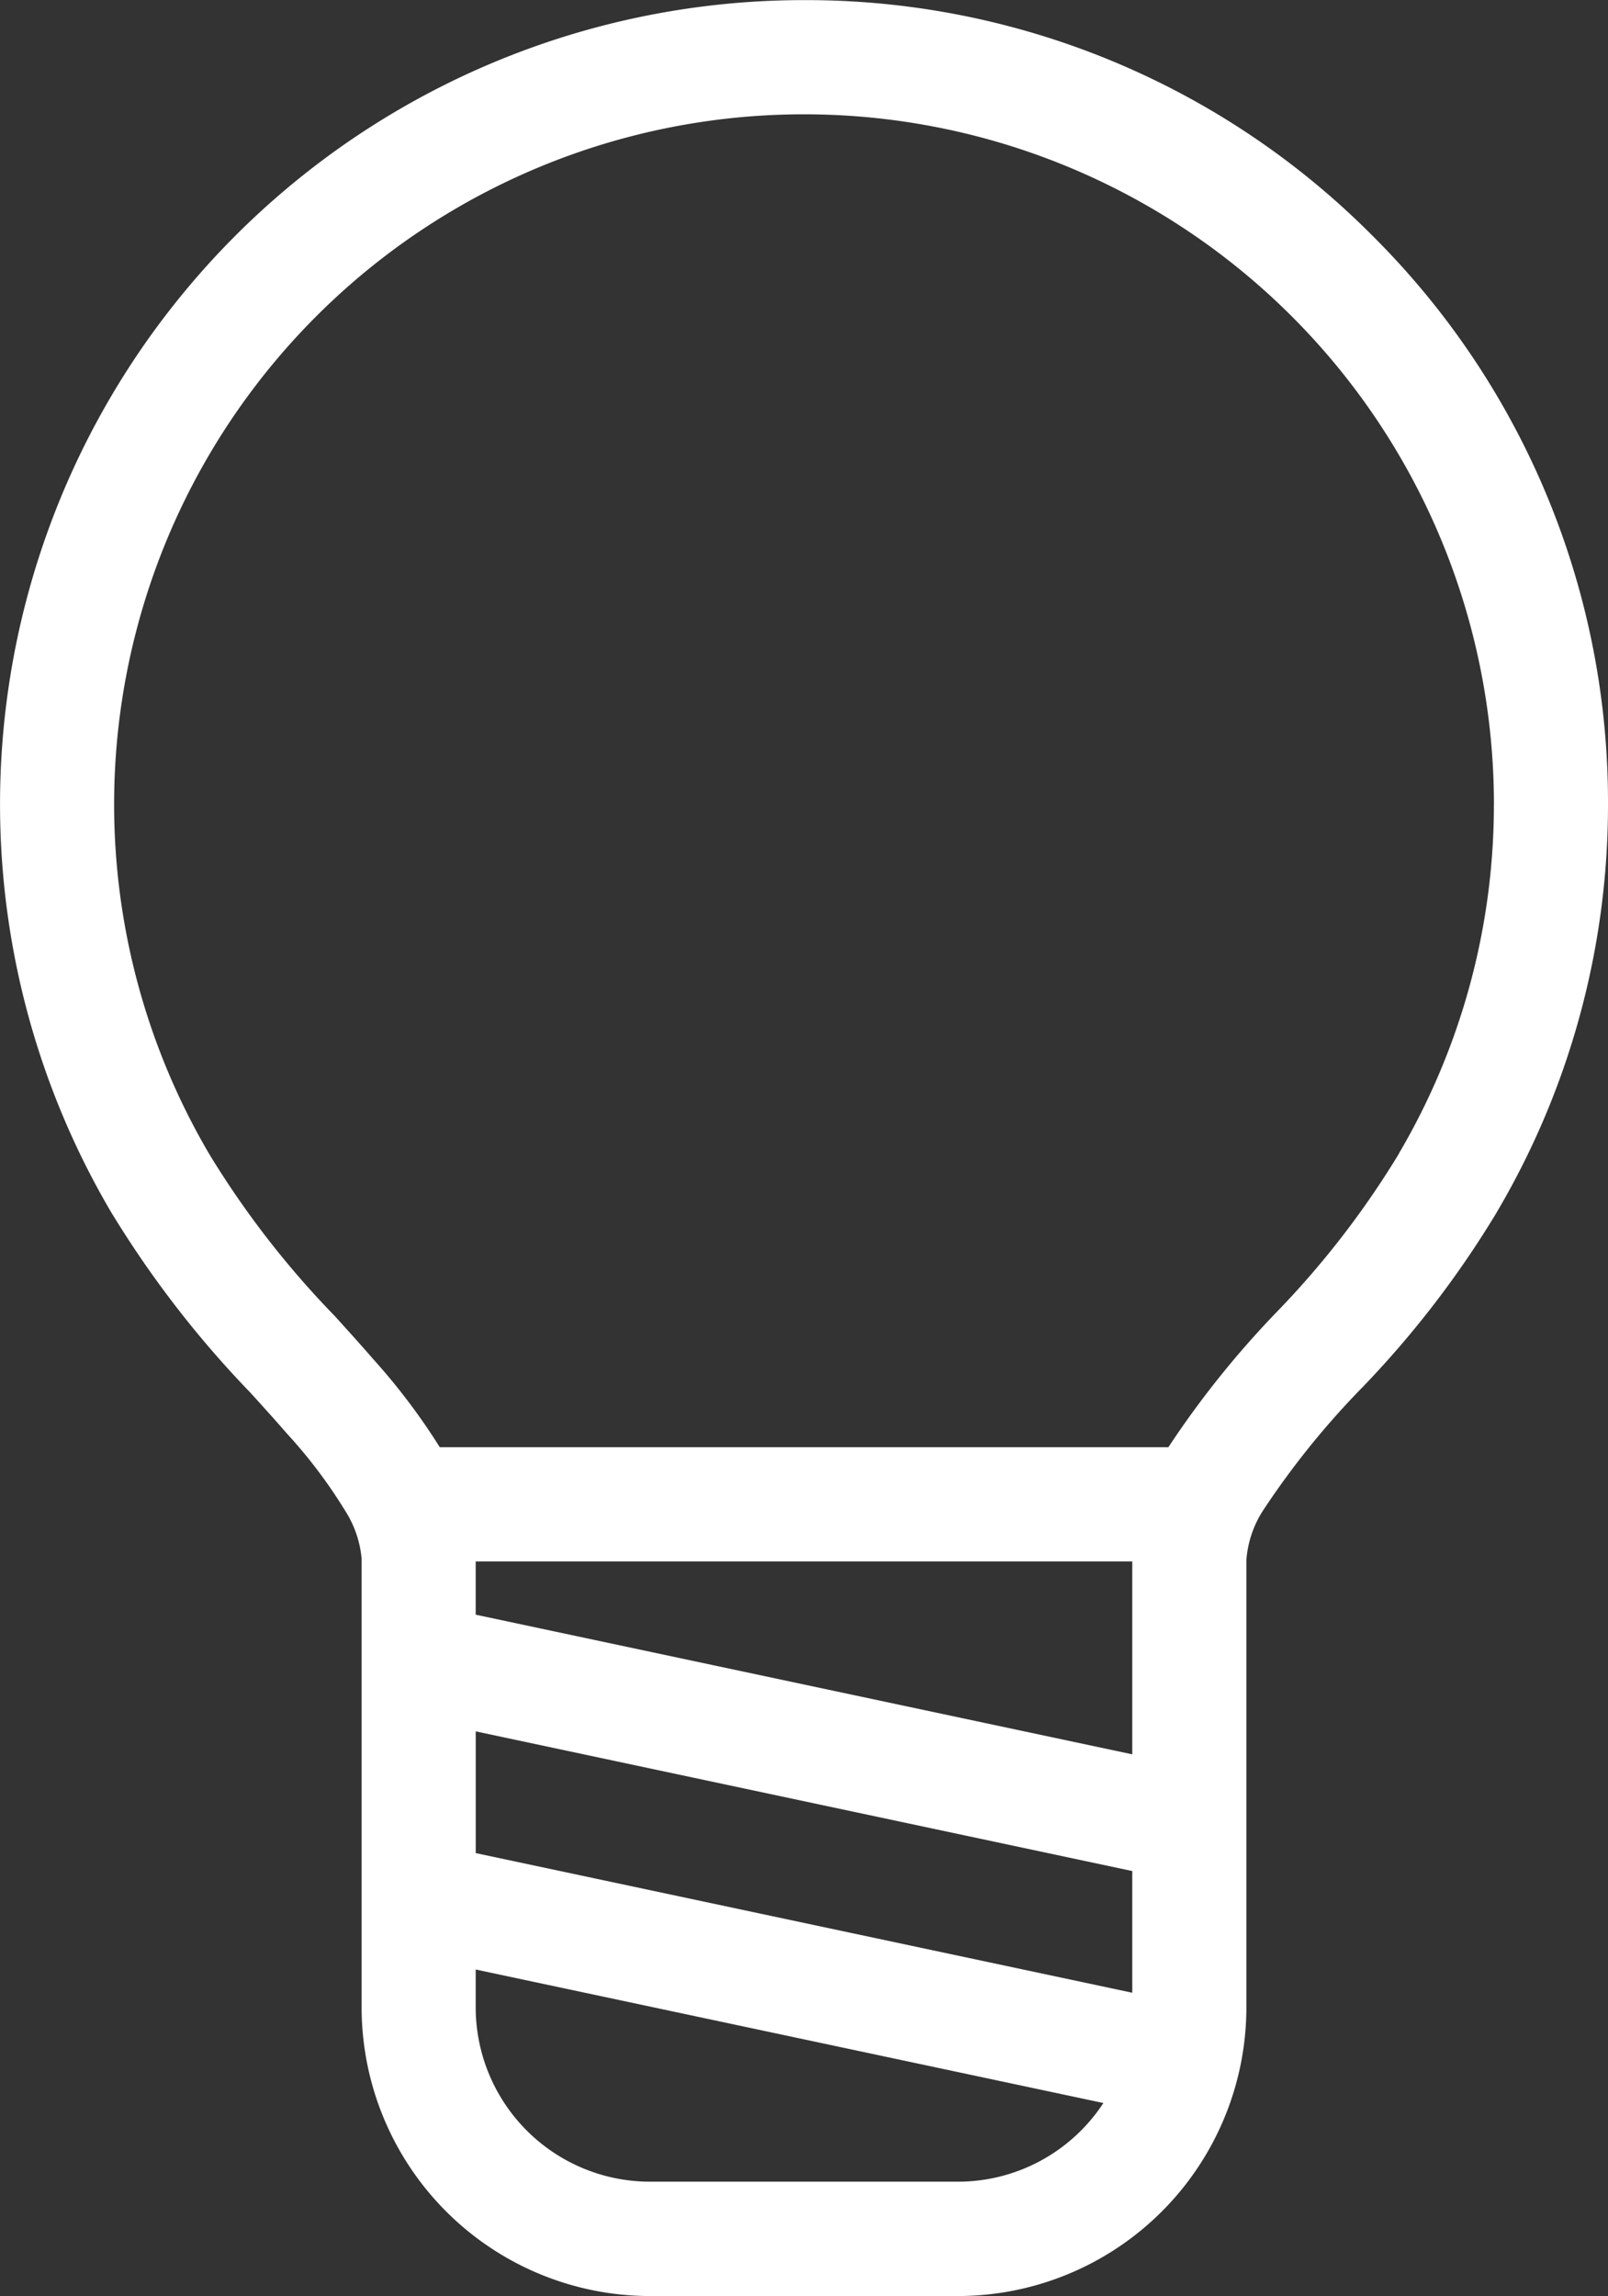 <svg xmlns="http://www.w3.org/2000/svg" width="42.741" height="61" viewBox="0 0 42.741 61"><rect x="0" y="0" width="42.741" height="61" fill="#333333" stroke="none"/><path d="M125.292,69.3a21.213,21.213,0,0,0-15.107-6.26h-.007A21.364,21.364,0,0,0,91.758,95.23l.008.014.031.052.007.009a27.3,27.3,0,0,0,3.662,4.732c.334.368.659.727.968,1.083a13.221,13.221,0,0,1,1.553,2.057,2.821,2.821,0,0,1,.436,1.273v11.927a7.672,7.672,0,0,0,7.662,7.661h8.194a7.672,7.672,0,0,0,7.661-7.662V104.483a2.816,2.816,0,0,1,.44-1.311,21.953,21.953,0,0,1,2.66-3.293,26.127,26.127,0,0,0,3.561-4.643h0l.014-.026v0a21.277,21.277,0,0,0,2.937-10.8h0A21.211,21.211,0,0,0,125.292,69.3Zm-23.836,42.97v-3.234l17.451,3.711v3.233Zm17.451-2.624-17.452-3.71v-1.415h17.452ZM114.278,121h-8.193a4.636,4.636,0,0,1-4.63-4.629v-1.008l16.684,3.547A4.622,4.622,0,0,1,114.278,121Zm14.241-36.6A18.257,18.257,0,0,1,126,93.673l0,.006-.006.008c-.012.02-.024.04-.035.06a23.666,23.666,0,0,1-3.167,4.1,24.989,24.989,0,0,0-2.925,3.639H100.5a16.926,16.926,0,0,0-1.784-2.357c-.318-.368-.658-.742-1.006-1.127a24.263,24.263,0,0,1-3.308-4.256c-.014-.024-.028-.048-.043-.072a18.333,18.333,0,0,1,15.815-27.6h.007A18.336,18.336,0,0,1,128.52,84.409Z" transform="translate(-88.811 -63.037)" fill="#fff"/></svg>